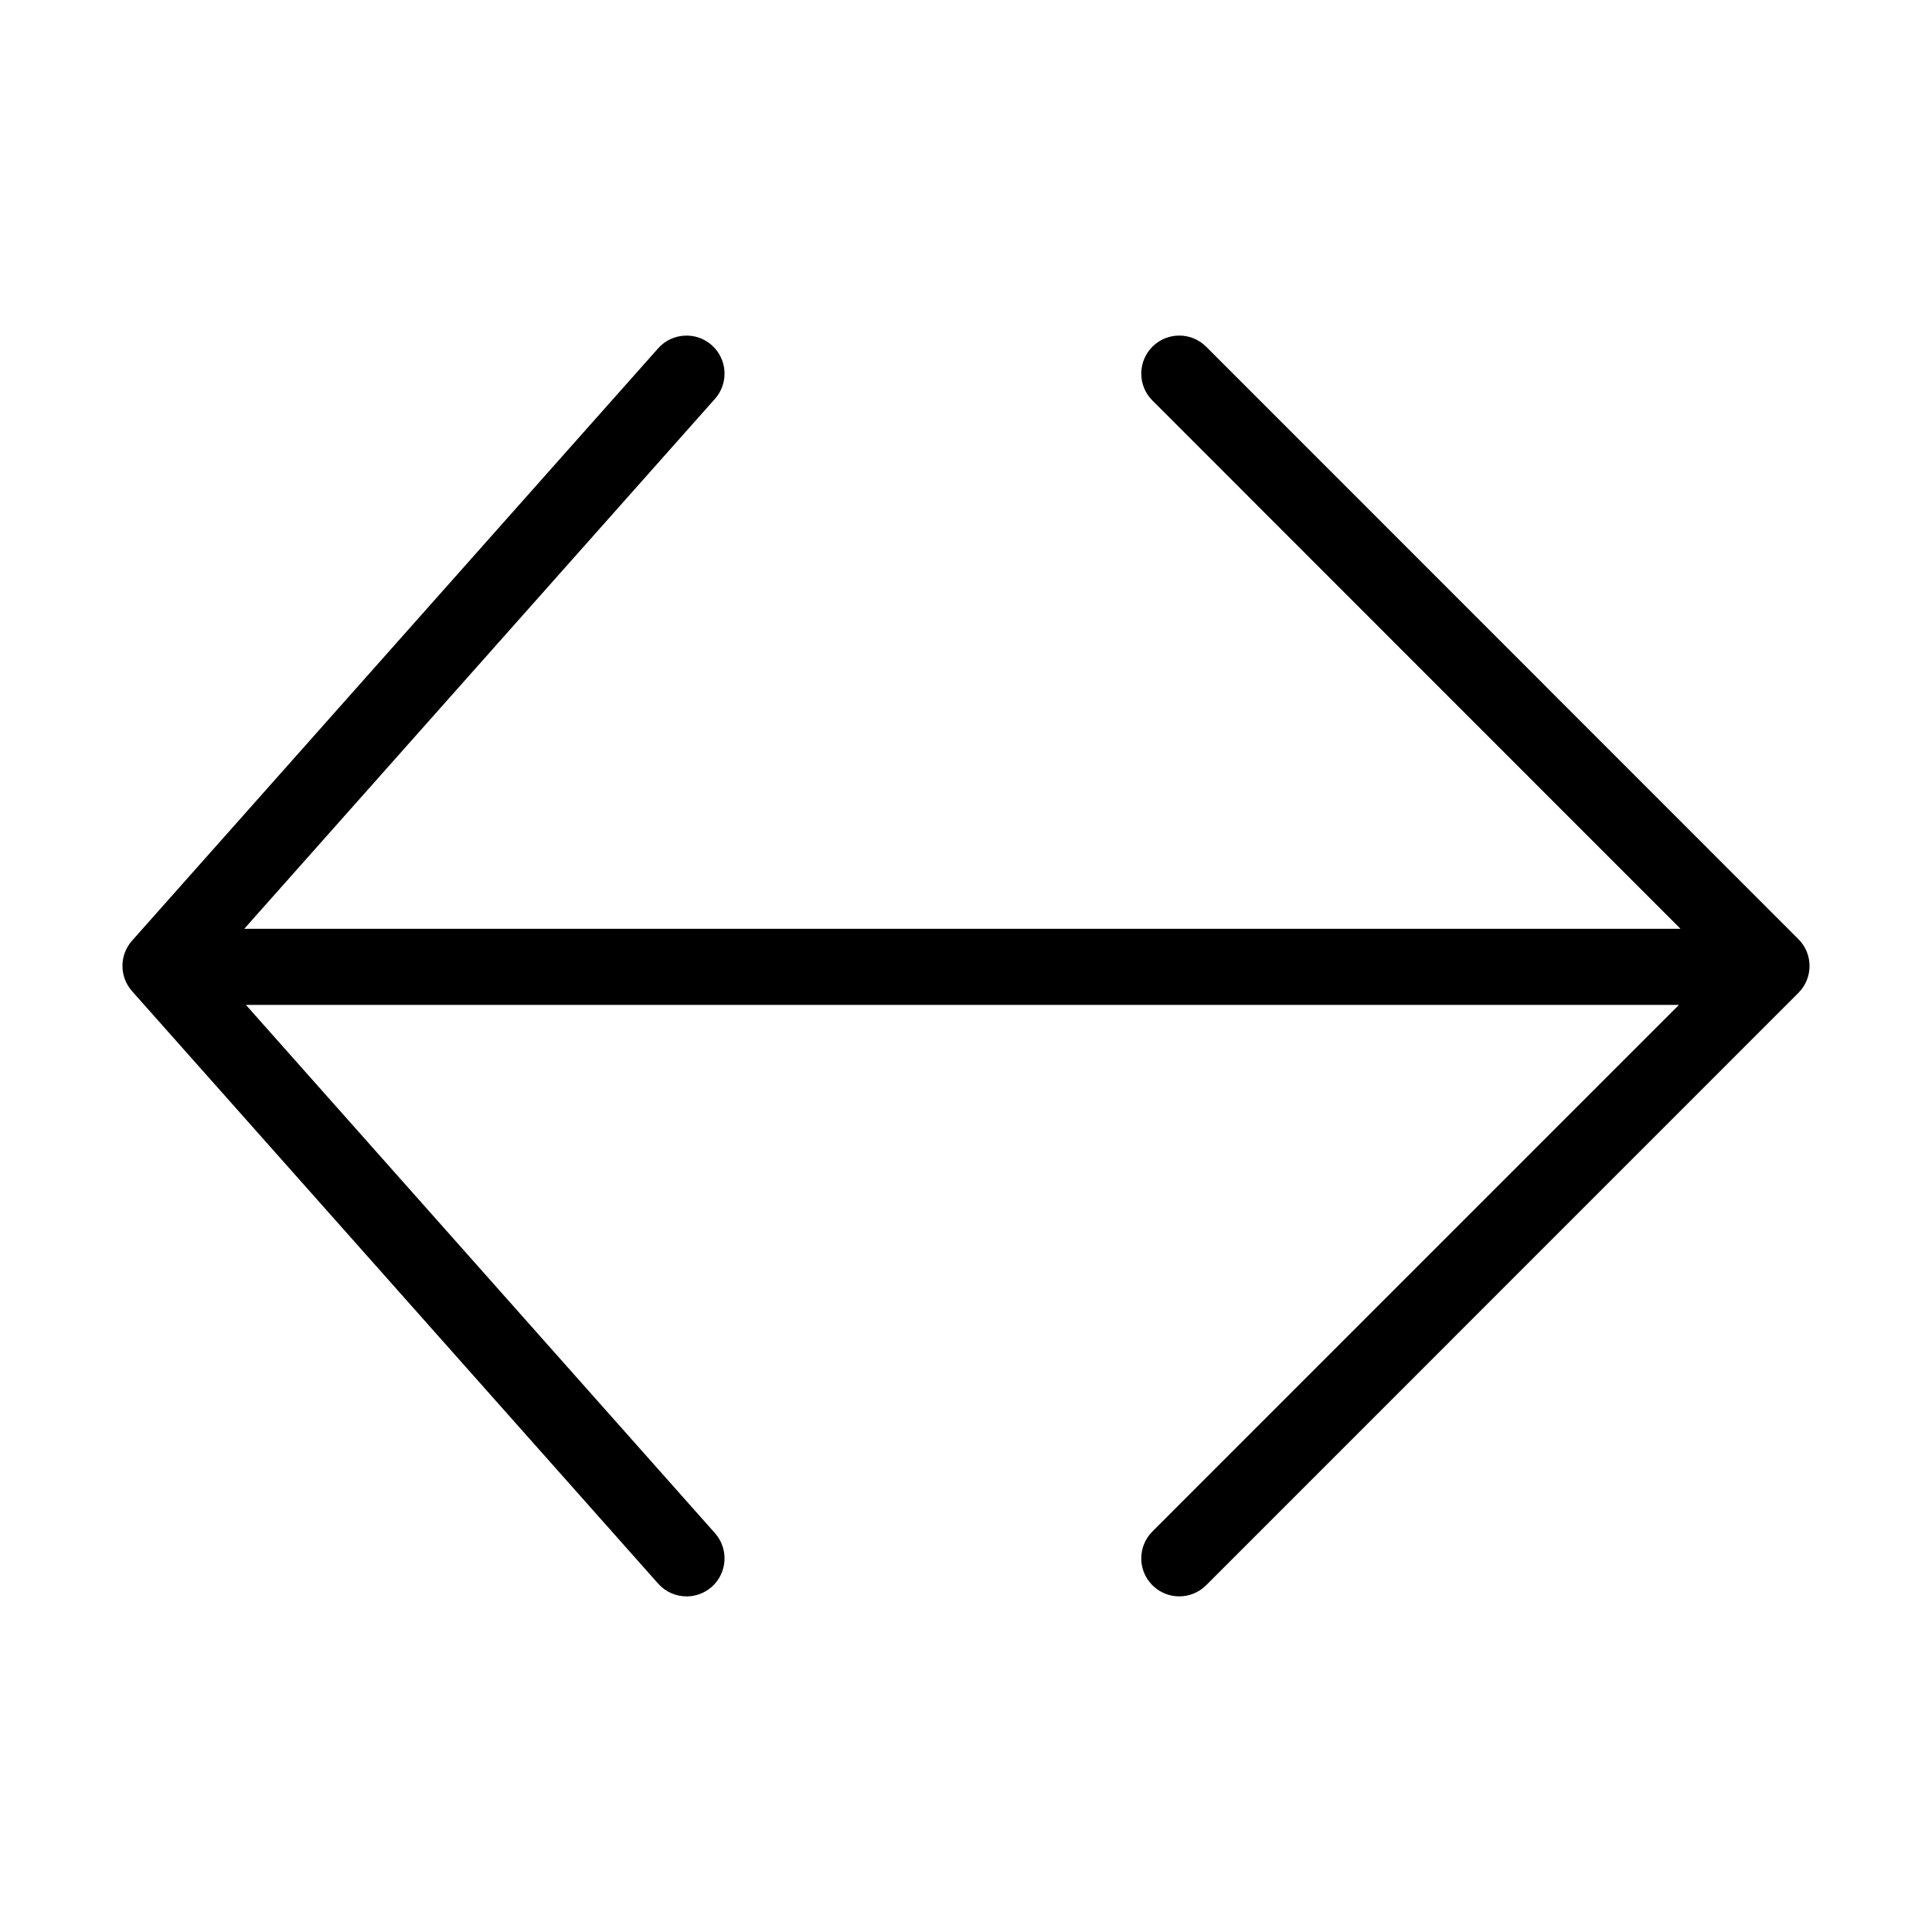 <?xml version="1.0" encoding="UTF-8"?>
<!-- The Best Svg Icon site in the world: iconSvg.co, Visit us! https://iconsvg.co -->
<svg fill="#000000" width="800px" height="800px" version="1.1" viewBox="144 144 512 512" xmlns="http://www.w3.org/2000/svg">
 <path d="m325.95 567.06c-2.781 0-5.551-1.145-7.535-3.387l-139.42-157c-3.391-3.82-3.391-9.566 0-13.383l139.41-156.97c3.688-4.156 10.062-4.543 14.223-0.84 4.16 3.691 4.535 10.066 0.84 14.223l-124.74 140.44h380.63l-139.96-140.01c-3.934-3.934-3.934-10.312 0-14.254 3.934-3.93 10.312-3.934 14.246 0l156.95 157c3.934 3.934 3.934 10.312 0 14.246l-156.95 156.98c-3.934 3.934-10.312 3.934-14.246 0-3.934-3.934-3.934-10.312 0-14.246l139.54-139.55h-379.77l124.3 139.99c3.691 4.16 3.32 10.531-0.84 14.227-1.918 1.699-4.312 2.539-6.684 2.539z"/>
</svg>